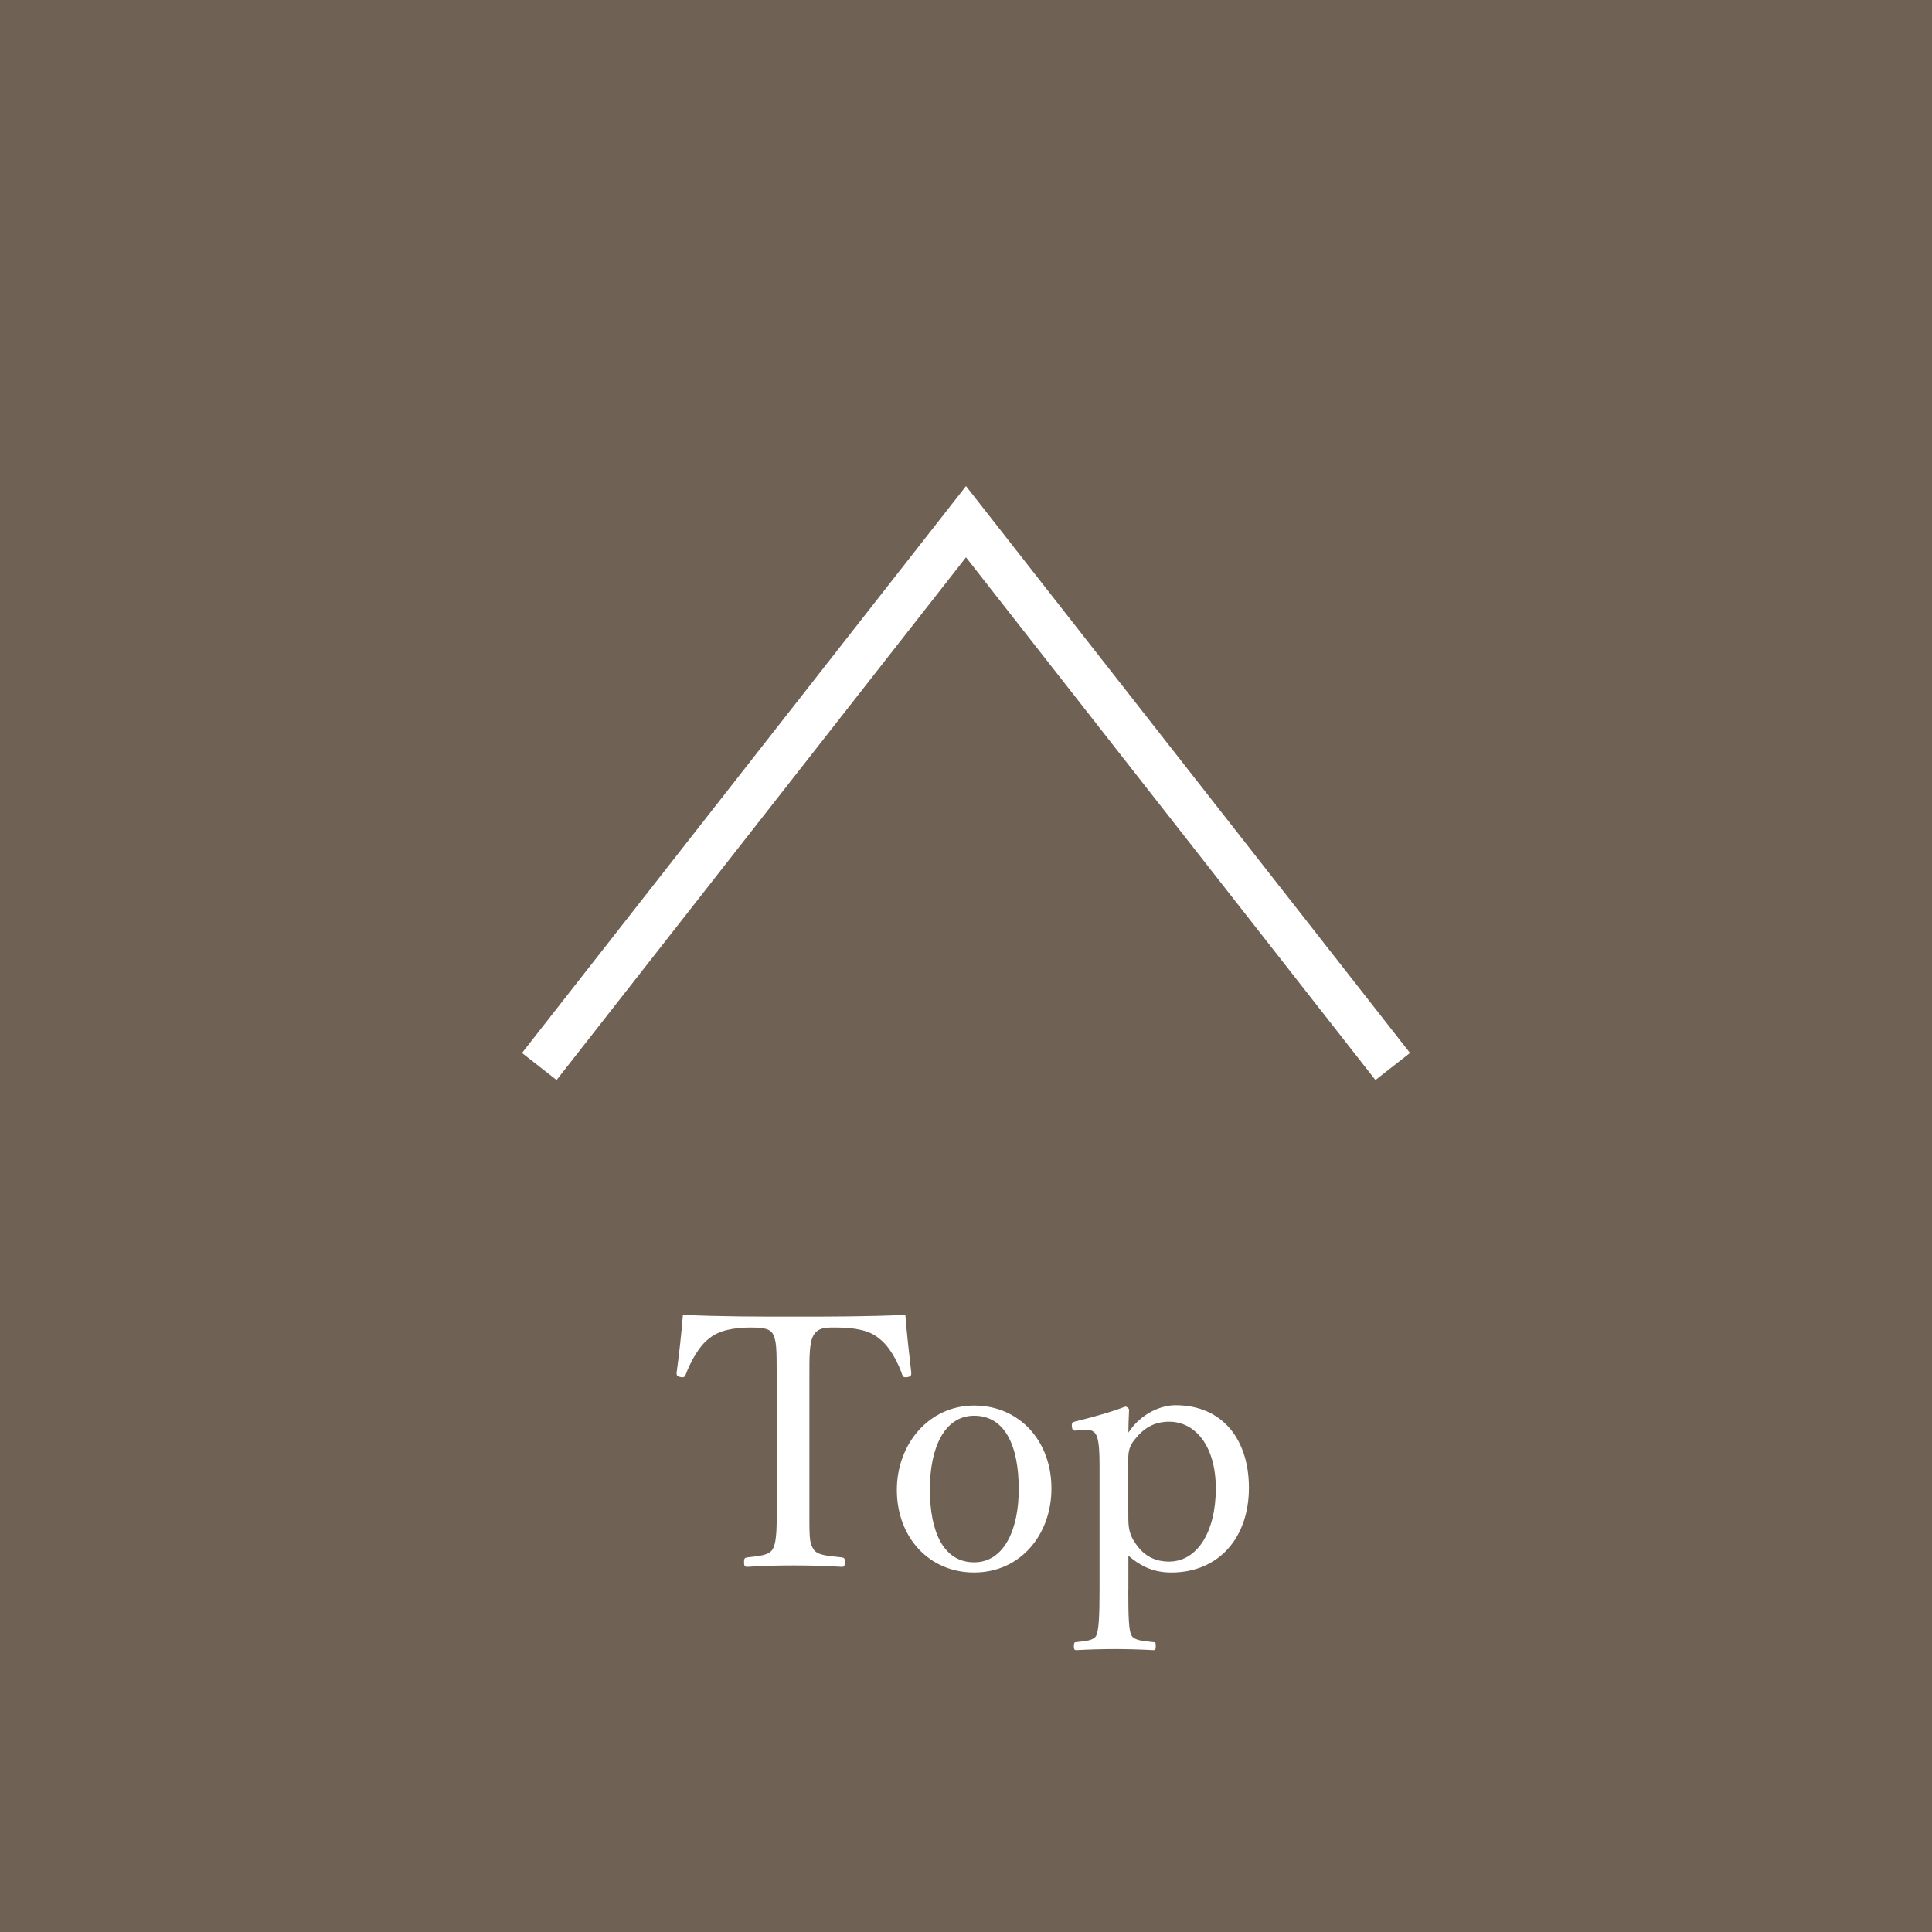 <?xml version="1.0" encoding="UTF-8"?><svg id="_レイヤー_2" xmlns="http://www.w3.org/2000/svg" width="88" height="88" viewBox="0 0 88 88"><rect x="0" y="0" width="88" height="88" fill="#808080" stroke="none"/><defs><style>.cls-1{fill:#fff;}.cls-2{fill:none;stroke:#fff;stroke-miterlimit:10;stroke-width:2px;}.cls-3{fill:#644e36;opacity:.6;}</style></defs><g id="_文字"><g><rect class="cls-3" width="88" height="88"/><g><path class="cls-1" d="m35.378,62.772c0-1.456-.016-1.696-.176-2.017-.16-.288-.624-.288-1.024-.288-.736,0-1.44.128-1.873.496-.464.336-.864,1.089-1.072,1.648-.032.097-.08.145-.24.112s-.176-.08-.176-.192c.112-.8.224-1.824.288-2.641,1.761.08,3.394.08,5.042.08,1.633,0,3.329,0,5.09-.08.064.816.177,1.841.272,2.641,0,.112-.016.16-.16.192-.192.032-.224-.016-.256-.112-.192-.56-.576-1.296-1.057-1.648-.416-.368-1.12-.496-1.921-.496-.4,0-.816-.032-1.04.32-.225.336-.208,1.072-.208,1.984v5.683c0,1.585-.017,1.761.176,2.097.176.305.721.32,1.297.385.111.016.144.048.144.208,0,.176-.032.224-.144.224-.673-.048-1.569-.064-2.209-.064-.656,0-1.489.017-2.097.064-.112,0-.145-.048-.145-.208,0-.176.032-.208.145-.224.527-.064.992-.08,1.168-.385.192-.368.176-1.04.176-2.097v-5.683Z"/><path class="cls-1" d="m47.892,67.799c0,2.097-1.409,3.825-3.521,3.825-2.065,0-3.521-1.616-3.521-3.761,0-2.081,1.456-3.842,3.521-3.842,2.049,0,3.521,1.601,3.521,3.777Zm-5.538.032c0,1.952.624,3.329,2.017,3.329,1.36,0,2.032-1.488,2.032-3.329,0-1.969-.624-3.346-2.032-3.346-1.36,0-2.017,1.473-2.017,3.346Z"/><path class="cls-1" d="m51.393,72.408c0,1.185.017,1.857.145,2.081.112.225.512.256.977.305.111,0,.128.016.128.176s-.017.192-.112.192c-.544-.032-1.265-.049-1.729-.049-.544,0-1.232.017-1.776.049-.08,0-.112-.032-.112-.177,0-.176.032-.191.128-.191.4-.049.784-.064.896-.305.112-.271.145-.896.145-2.081v-5.649c0-.576-.017-.993-.112-1.312-.097-.257-.272-.337-.544-.32l-.4.031c-.145.017-.192,0-.208-.224,0-.128.031-.16.176-.192.592-.144,1.553-.399,2.257-.672.08,0,.176.08.176.144-.016.433-.032.753-.032,1.041.576-.881,1.489-1.249,2.146-1.249,2.145,0,3.345,1.569,3.345,3.762,0,2.257-1.36,3.857-3.537,3.857-.912,0-1.488-.368-1.953-.768v1.552Zm0-3.553c0,.544-.016.928.272,1.36.353.561.832.912,1.585.912,1.296,0,2.129-1.376,2.129-3.329,0-1.905-.913-3.041-2.129-3.041-.688,0-1.169.304-1.569.816-.336.416-.288.72-.288,1.248v2.033Z"/></g><polyline class="cls-2" points="24.564 48.577 44 23.762 63.437 48.577"/></g></g></svg>